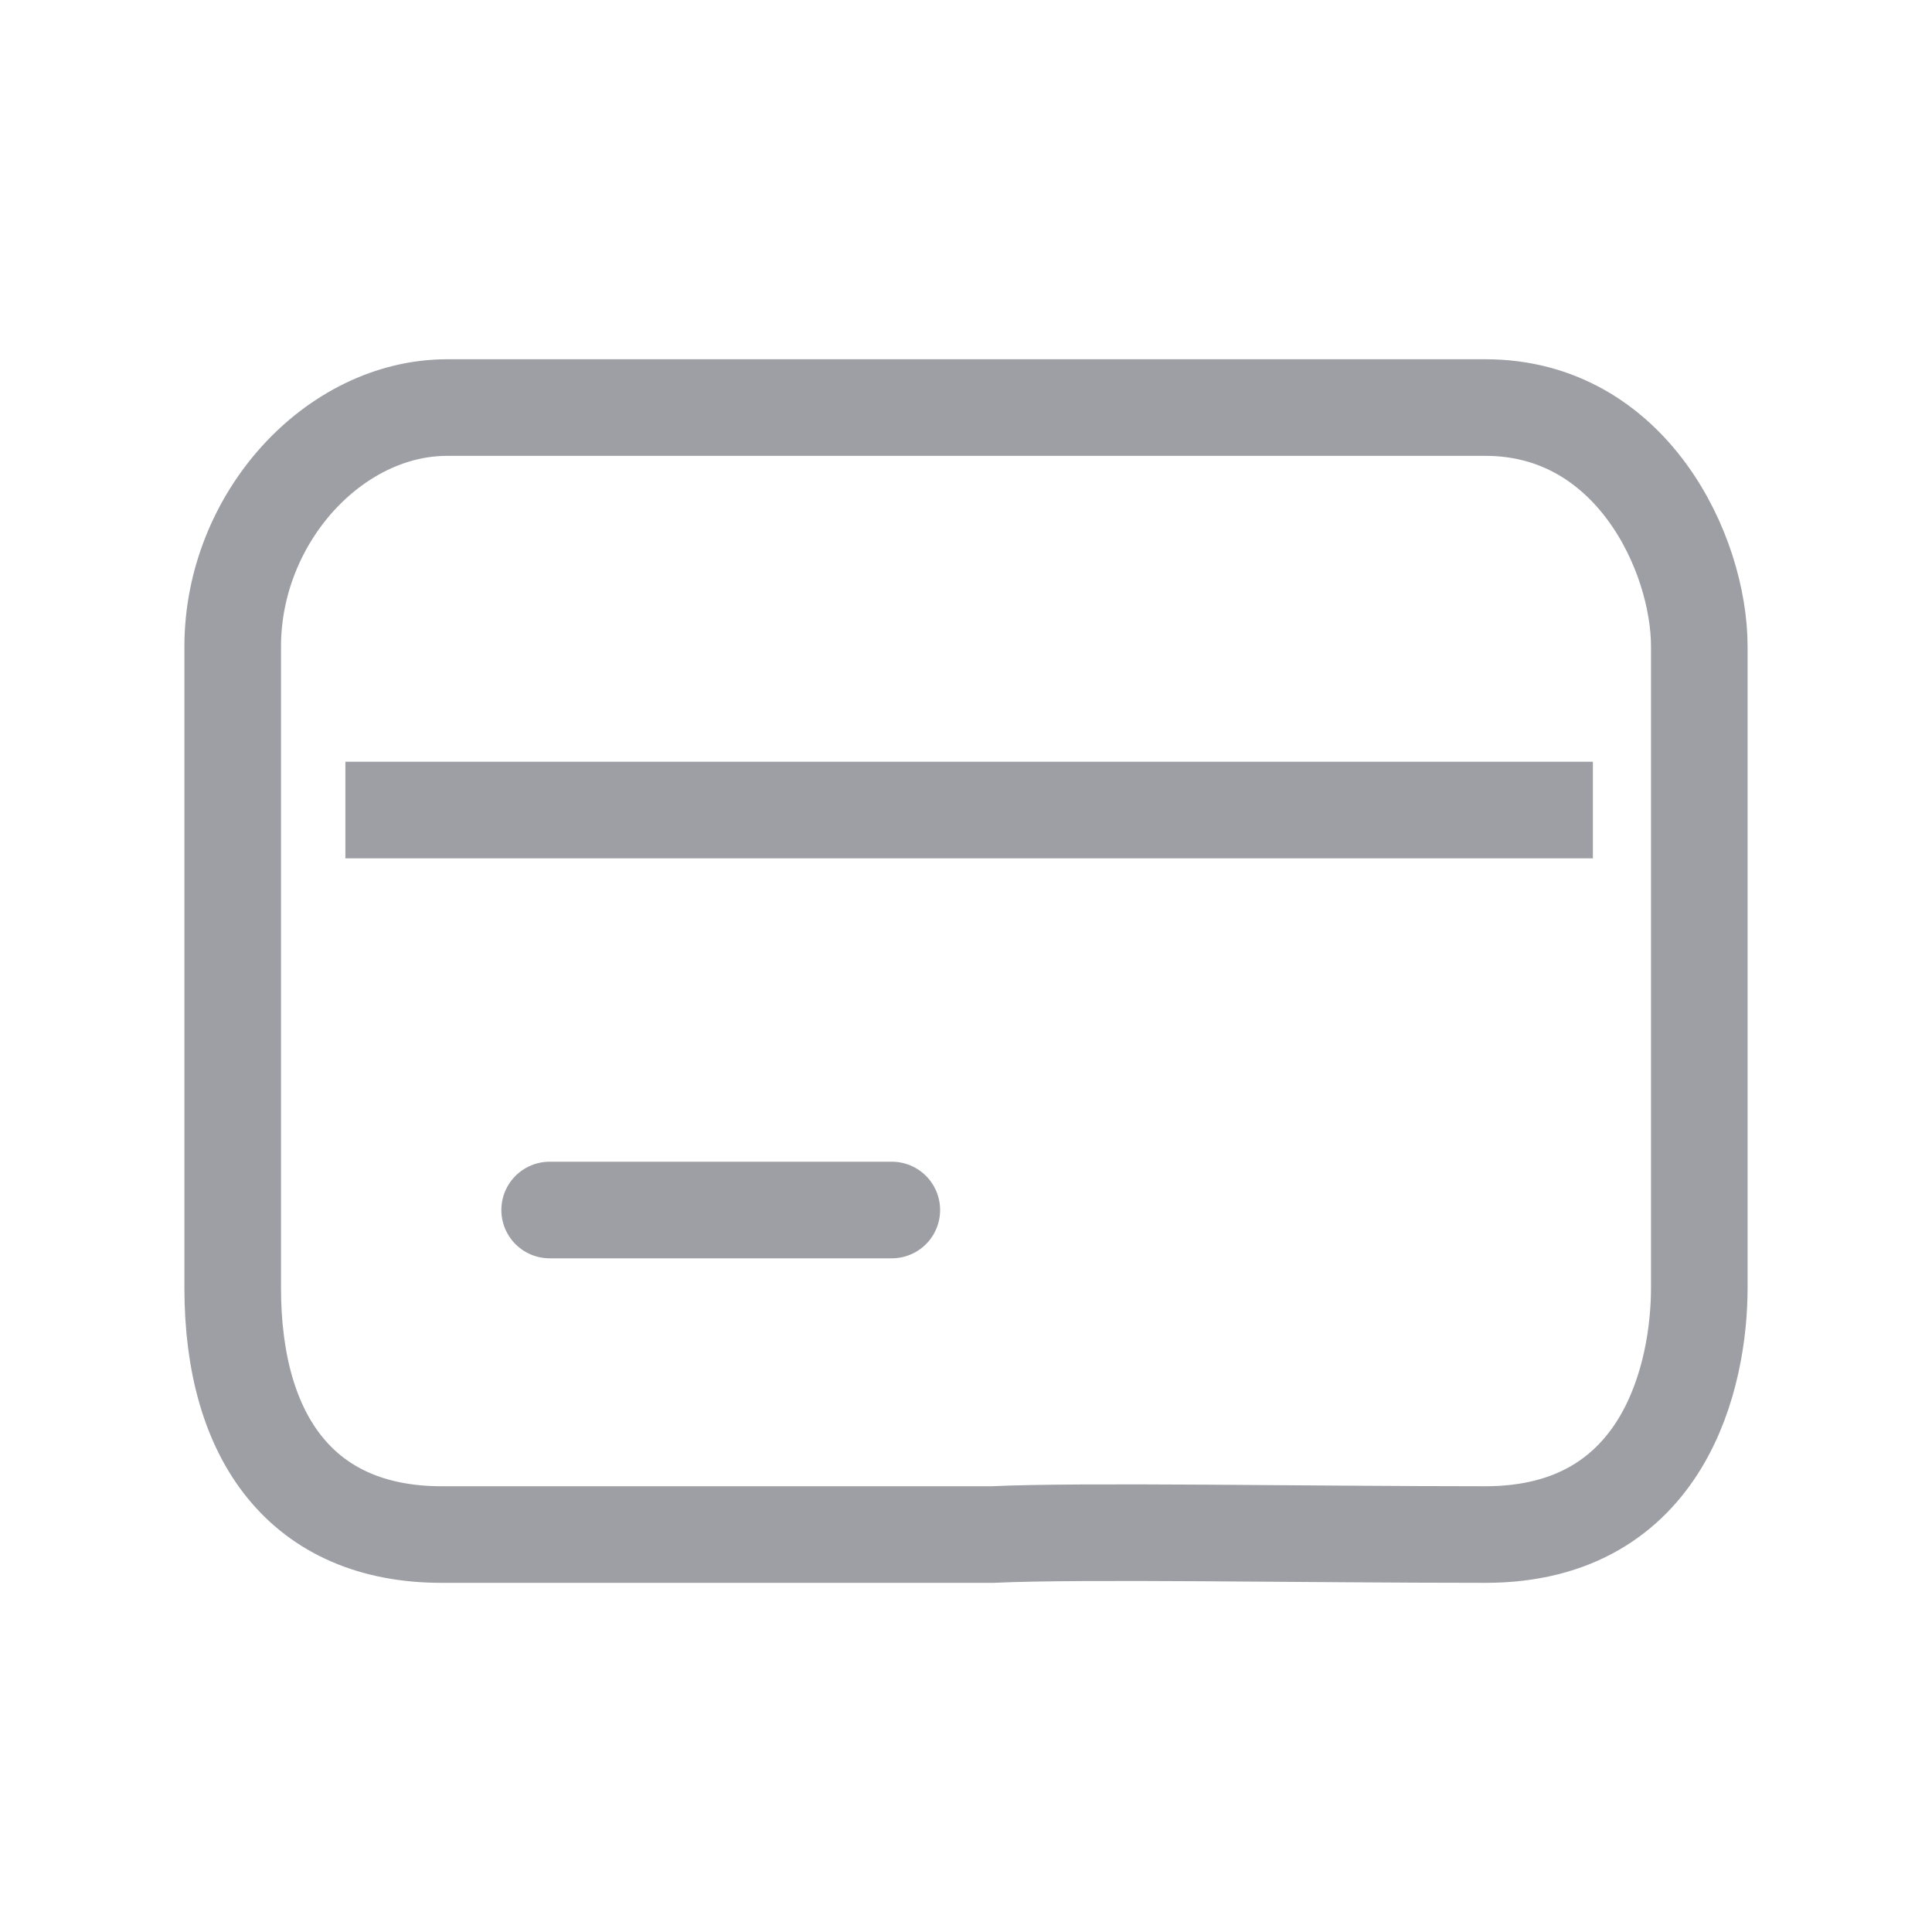 <svg width="40" height="40" viewBox="0 0 40 40" fill="none" xmlns="http://www.w3.org/2000/svg">
<path d="M9.141 31.771H20.547C22.396 31.684 27.026 31.771 30.755 31.771C34.484 31.771 35.182 28.438 35.182 26.667V19.479V13.385C35.182 11.458 33.776 8.438 30.755 8.438H9.258C6.914 8.438 4.818 10.729 4.818 13.385V26.667C4.818 29.792 6.276 31.771 9.141 31.771Z" stroke="#9D9FA4" stroke-width="2" stroke-linecap="round"/>
<path d="M8.151 16.771H31.979" stroke="#9D9FA4" stroke-width="2" stroke-linecap="square"/>
<path d="M11.38 25.052H18.464" stroke="#9D9FA4" stroke-width="2" stroke-linecap="round"/>
</svg>
